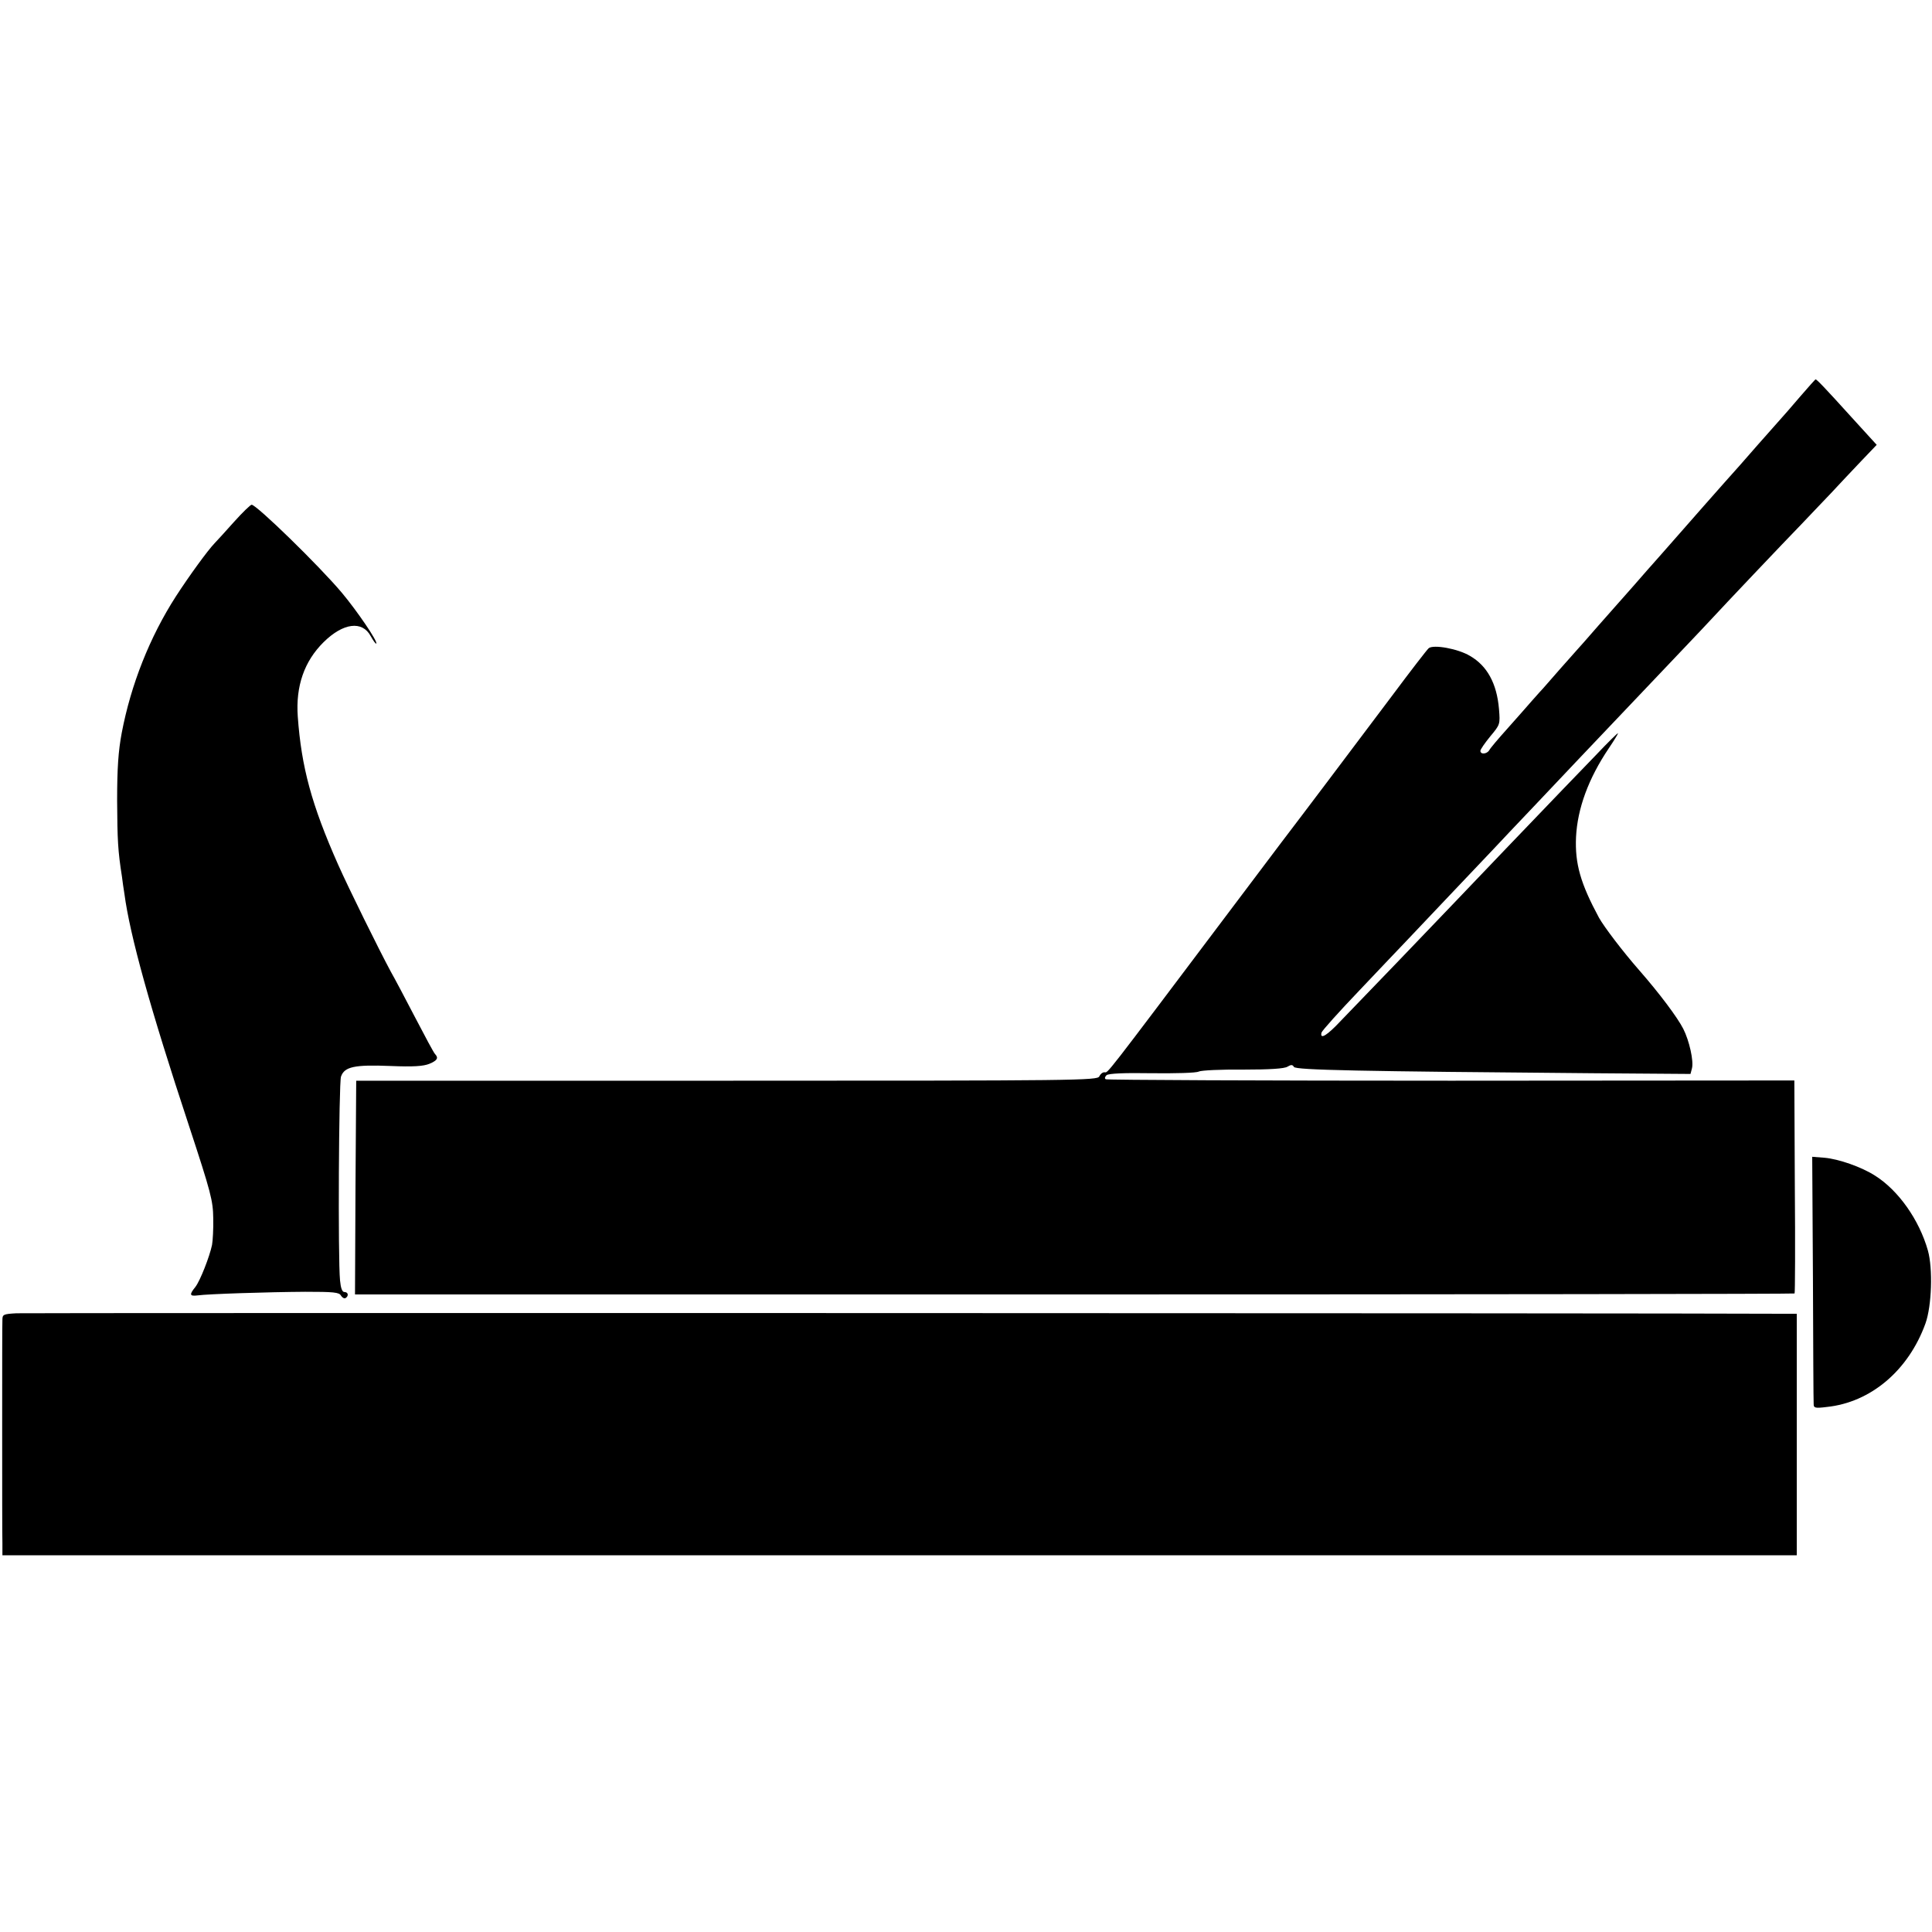<?xml version="1.0" standalone="no"?>
<!DOCTYPE svg PUBLIC "-//W3C//DTD SVG 20010904//EN"
 "http://www.w3.org/TR/2001/REC-SVG-20010904/DTD/svg10.dtd">
<svg version="1.0" xmlns="http://www.w3.org/2000/svg"
 width="800pt" height="800pt" viewBox="0 0 800 800"
 preserveAspectRatio="xMidYMid meet">
<g transform="translate(0,800) scale(0.1,-0.1)"
fill="#000000" stroke="none">
<path d="M7455 6359 c-33 -39 -76 -88 -95 -109 -19 -21 -57 -64 -85 -96 -27
-31 -59 -67 -70 -80 -38 -42 -80 -90 -150 -169 -38 -44 -84 -95 -101 -115 -17
-19 -53 -60 -80 -91 -27 -30 -77 -87 -110 -125 -34 -38 -99 -112 -145 -164
-45 -52 -85 -97 -88 -100 -3 -3 -35 -39 -71 -80 -36 -41 -67 -77 -70 -80 -3
-3 -23 -25 -45 -50 -22 -25 -69 -79 -105 -119 -36 -40 -69 -79 -73 -87 -10
-17 -37 -19 -37 -3 0 6 19 33 41 60 41 49 41 50 36 113 -9 106 -49 179 -120
220 -50 30 -151 48 -171 32 -7 -6 -75 -94 -151 -196 -223 -296 -364 -484 -373
-495 -4 -5 -134 -176 -287 -380 -549 -729 -515 -685 -532 -685 -8 0 -17 -8
-21 -17 -7 -17 -89 -18 -1542 -18 l-1535 0 -3 -442 -2 -443 2978 0 c1638 0
2981 2 2983 4 2 2 3 202 1 443 l-2 439 -1421 -1 c-782 0 -1425 3 -1430 6 -6 3
-4 10 3 17 10 7 71 10 188 8 96 -1 183 1 194 7 10 5 92 9 183 8 112 0 171 4
184 12 15 9 21 9 27 -1 9 -13 269 -18 1235 -26 l407 -3 6 23 c8 30 -11 115
-36 164 -24 47 -98 146 -182 242 -70 80 -145 179 -167 218 -76 141 -100 223
-95 334 6 118 51 242 136 368 21 31 38 59 38 62 0 3 -42 -38 -92 -91 -51 -53
-113 -117 -138 -143 -81 -84 -397 -414 -450 -470 -29 -30 -132 -138 -230 -240
-98 -102 -205 -213 -238 -247 -57 -61 -87 -79 -80 -49 2 8 73 87 158 176 85
90 171 180 190 200 19 20 100 106 180 190 80 84 163 172 185 195 22 24 101
107 175 185 74 78 153 162 175 185 94 99 357 376 436 459 48 50 101 107 119
126 41 45 298 316 370 390 30 32 84 88 120 126 35 38 93 99 127 135 l64 67
-103 113 c-113 125 -146 159 -150 158 -2 0 -30 -32 -63 -70z"/>
<path d="M969 5839 c-35 -39 -71 -79 -80 -88 -29 -30 -106 -136 -161 -221
-108 -168 -186 -365 -224 -565 -14 -75 -19 -145 -19 -280 1 -164 3 -207 20
-315 2 -19 7 -51 10 -70 23 -174 107 -476 267 -960 92 -280 100 -311 101 -385
1 -44 -2 -93 -5 -110 -10 -48 -49 -148 -69 -174 -26 -32 -24 -39 9 -35 42 6
291 14 446 15 117 0 141 -2 148 -16 5 -8 13 -13 19 -10 14 9 11 25 -5 25 -9 0
-15 16 -18 48 -9 91 -5 817 4 844 14 41 56 50 204 44 97 -4 137 -1 162 9 33
14 39 24 23 41 -5 5 -41 72 -81 149 -40 77 -86 164 -102 192 -49 91 -174 344
-218 443 -110 248 -152 404 -167 613 -9 126 27 229 107 308 81 80 160 90 195
25 11 -20 21 -33 23 -31 8 7 -80 136 -142 210 -95 113 -354 365 -374 365 -5 0
-38 -32 -73 -71z"/>
<path d="M7507 2707 c1 -276 2 -510 3 -521 0 -16 6 -18 54 -12 183 19 339 152
409 346 26 73 31 227 10 302 -36 127 -122 249 -219 310 -56 36 -151 69 -209
74 l-51 4 3 -503z"/>
<path d="M68 2562 c-54 -3 -58 -5 -58 -27 -1 -14 -1 -216 -1 -450 0 -234 0
-447 1 -475 l0 -50 3715 0 3715 0 0 500 0 500 -57 0 c-487 3 -7274 4 -7315 2z"/>
</g>
</svg>
